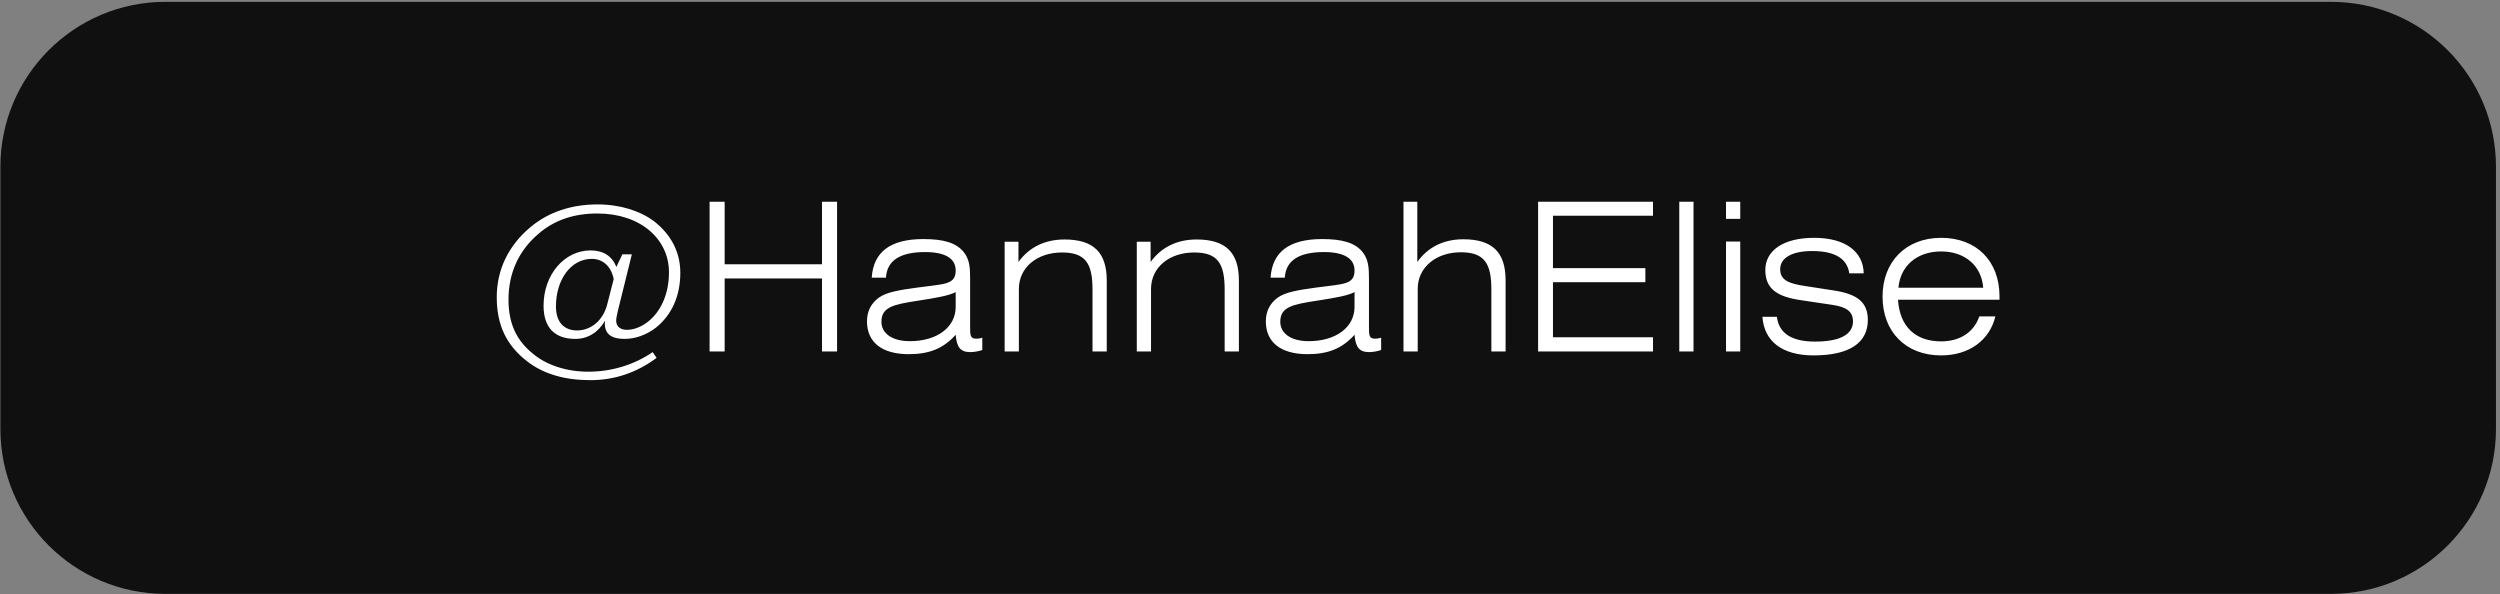 <?xml version="1.0" encoding="UTF-8"?> <svg xmlns="http://www.w3.org/2000/svg" width="303" height="72" viewBox="0 0 303 72" fill="none"><rect x="0" y="0" width="303" height="72" fill="#808080" stroke="none"/> <path d="M302.513 20.223C302.513 9.177 293.558 0.223 282.513 0.223H20.048C9.002 0.223 0.048 9.177 0.048 20.223V51.977C0.048 63.023 9.002 71.977 20.048 71.977H282.513C293.558 71.977 302.513 63.023 302.513 51.977V20.223Z" fill="#101010"></path> <path d="M73.605 36.85L74.38 33.825C74.08 32.275 73.055 31.375 71.73 31.375C69.18 31.375 67.38 33.9 67.38 37.15C67.38 39 68.33 40.05 69.93 40.05C71.655 40.05 73.13 38.8 73.605 36.85ZM74.705 32.35L75.43 30.825H76.58L74.88 37.7C74.755 38.275 74.68 38.625 74.68 38.85C74.68 39.55 75.155 39.975 75.98 39.975C76.78 39.975 77.705 39.65 78.555 38.975C80.13 37.725 81.08 35.575 81.08 33C81.08 28.95 77.605 25.875 72.405 25.875C69.555 25.875 67.18 26.675 65.28 28.325C62.855 30.375 61.63 33.1 61.63 36.325C61.63 39.15 62.555 41.25 64.63 42.9C66.255 44.25 68.655 45.05 71.305 45.05C74.155 45.05 76.88 44.2 79.105 42.675L79.58 43.375C77.155 45.175 74.48 46.075 71.555 46.075C68.43 46.075 65.88 45.325 63.93 43.825C61.38 41.875 60.205 39.4 60.205 36.025C60.205 32.675 61.63 29.725 64.355 27.475C66.505 25.7 69.255 24.775 72.43 24.775C75.18 24.775 77.63 25.575 79.28 26.825C81.38 28.475 82.455 30.6 82.455 33.075C82.455 35.875 81.405 38.2 79.48 39.725C78.33 40.6 77.005 41.075 75.68 41.075C74.105 41.075 73.305 40.475 73.305 39.225C73.305 39.125 73.33 39 73.33 38.875C72.505 40.3 71.23 41.075 69.73 41.075C67.205 41.075 65.88 39.675 65.88 37.05C65.88 33.25 68.43 30.35 71.58 30.35C73.105 30.35 74.18 31.025 74.705 32.35ZM86.003 42.6V24.45H87.828V32.025H99.628V24.45H101.453V42.6H99.628V33.75H87.828V42.6H86.003ZM115.829 35.4C115.054 35.825 113.504 36.1 111.229 36.45C108.304 36.9 106.829 37.2 106.829 39C106.829 40.375 108.079 41.35 110.279 41.35C113.554 41.35 115.829 39.675 115.829 37.2V35.4ZM119.054 40.925V42.425C118.579 42.575 118.079 42.675 117.579 42.675C116.404 42.675 115.954 42.075 115.829 40.575C114.304 42.275 112.579 42.925 110.129 42.925C106.854 42.925 105.079 41.45 105.079 38.95C105.079 37.75 105.554 36.8 106.479 36.1C107.429 35.4 109.004 35.15 111.204 34.85C114.429 34.4 115.829 34.55 115.829 32.775C115.829 31.325 114.554 30.55 112.129 30.55C109.079 30.55 107.504 31.575 107.379 33.65H105.654C105.854 30.525 107.929 28.975 111.904 28.975C114.304 28.975 115.879 29.4 116.804 30.55C117.529 31.45 117.579 32.475 117.579 33.825V39.725C117.579 40.6 117.604 41.05 118.304 41.05C118.504 41.05 118.754 41.025 119.054 40.925ZM121.763 42.6V29.3H123.438V31.75C124.738 29.95 126.663 29.025 129.013 29.025C132.538 29.025 134.138 30.6 134.138 34V42.6H132.413V35.125C132.413 31.975 131.613 30.6 128.713 30.6C125.713 30.6 123.488 32.4 123.488 35.025V42.6H121.763ZM137.779 42.6V29.3H139.454V31.75C140.754 29.95 142.679 29.025 145.029 29.025C148.554 29.025 150.154 30.6 150.154 34V42.6H148.429V35.125C148.429 31.975 147.629 30.6 144.729 30.6C141.729 30.6 139.504 32.4 139.504 35.025V42.6H137.779ZM164.169 35.4C163.394 35.825 161.844 36.1 159.569 36.45C156.644 36.9 155.169 37.2 155.169 39C155.169 40.375 156.419 41.35 158.619 41.35C161.894 41.35 164.169 39.675 164.169 37.2V35.4ZM167.394 40.925V42.425C166.919 42.575 166.419 42.675 165.919 42.675C164.744 42.675 164.294 42.075 164.169 40.575C162.644 42.275 160.919 42.925 158.469 42.925C155.194 42.925 153.419 41.45 153.419 38.95C153.419 37.75 153.894 36.8 154.819 36.1C155.769 35.4 157.344 35.15 159.544 34.85C162.769 34.4 164.169 34.55 164.169 32.775C164.169 31.325 162.894 30.55 160.469 30.55C157.419 30.55 155.844 31.575 155.719 33.65H153.994C154.194 30.525 156.269 28.975 160.244 28.975C162.644 28.975 164.219 29.4 165.144 30.55C165.869 31.45 165.919 32.475 165.919 33.825V39.725C165.919 40.6 165.944 41.05 166.644 41.05C166.844 41.05 167.094 41.025 167.394 40.925ZM170.103 42.6V24.45H171.778V31.75C173.078 29.925 175.003 29 177.353 29C180.878 29 182.478 30.575 182.478 33.975V42.6H180.753V35.1C180.753 31.975 179.953 30.575 177.053 30.575C174.053 30.575 171.828 32.4 171.828 35V42.6H170.103ZM186.419 42.6V24.45H200.344V26.15H188.219V32.5H199.419V34.2H188.219V40.875H200.344V42.6H186.419ZM203.529 42.6V24.45H205.254V42.6H203.529ZM209.193 42.6V29.275H210.918V42.6H209.193ZM209.193 26.525V24.45H210.918V26.525H209.193ZM213.607 38.4H215.357C215.607 40.4 217.157 41.4 219.982 41.4C223.032 41.4 224.582 40.525 224.582 38.95C224.582 37.75 223.782 37.2 222.082 36.95L218.232 36.375C215.307 35.95 213.957 34.95 213.957 32.725C213.957 30.4 216.082 28.825 219.882 28.825C223.657 28.825 225.832 30.5 225.882 33.125H224.132C223.882 31.325 222.357 30.425 219.632 30.425C217.107 30.425 215.757 31.3 215.757 32.625C215.757 33.95 216.782 34.375 218.832 34.675L222.232 35.2C225.057 35.625 226.382 36.6 226.382 38.775C226.382 41.55 224.157 43.075 219.807 43.075C215.982 43.075 213.807 41.35 213.607 38.4ZM241.84 38.35C241.14 41.25 238.64 43.075 235.265 43.075C230.965 43.075 228.165 40.2 228.165 35.95C228.165 31.7 231.015 28.825 235.265 28.825C239.515 28.825 242.34 31.6 242.34 35.925V36.325H230.04C230.24 39.575 232.14 41.375 235.265 41.375C237.54 41.375 239.24 40.275 239.89 38.35H241.84ZM230.09 34.875H240.365C240.165 32.2 238.14 30.475 235.265 30.475C232.34 30.475 230.315 32.225 230.09 34.875Z" fill="white"></path> </svg> 